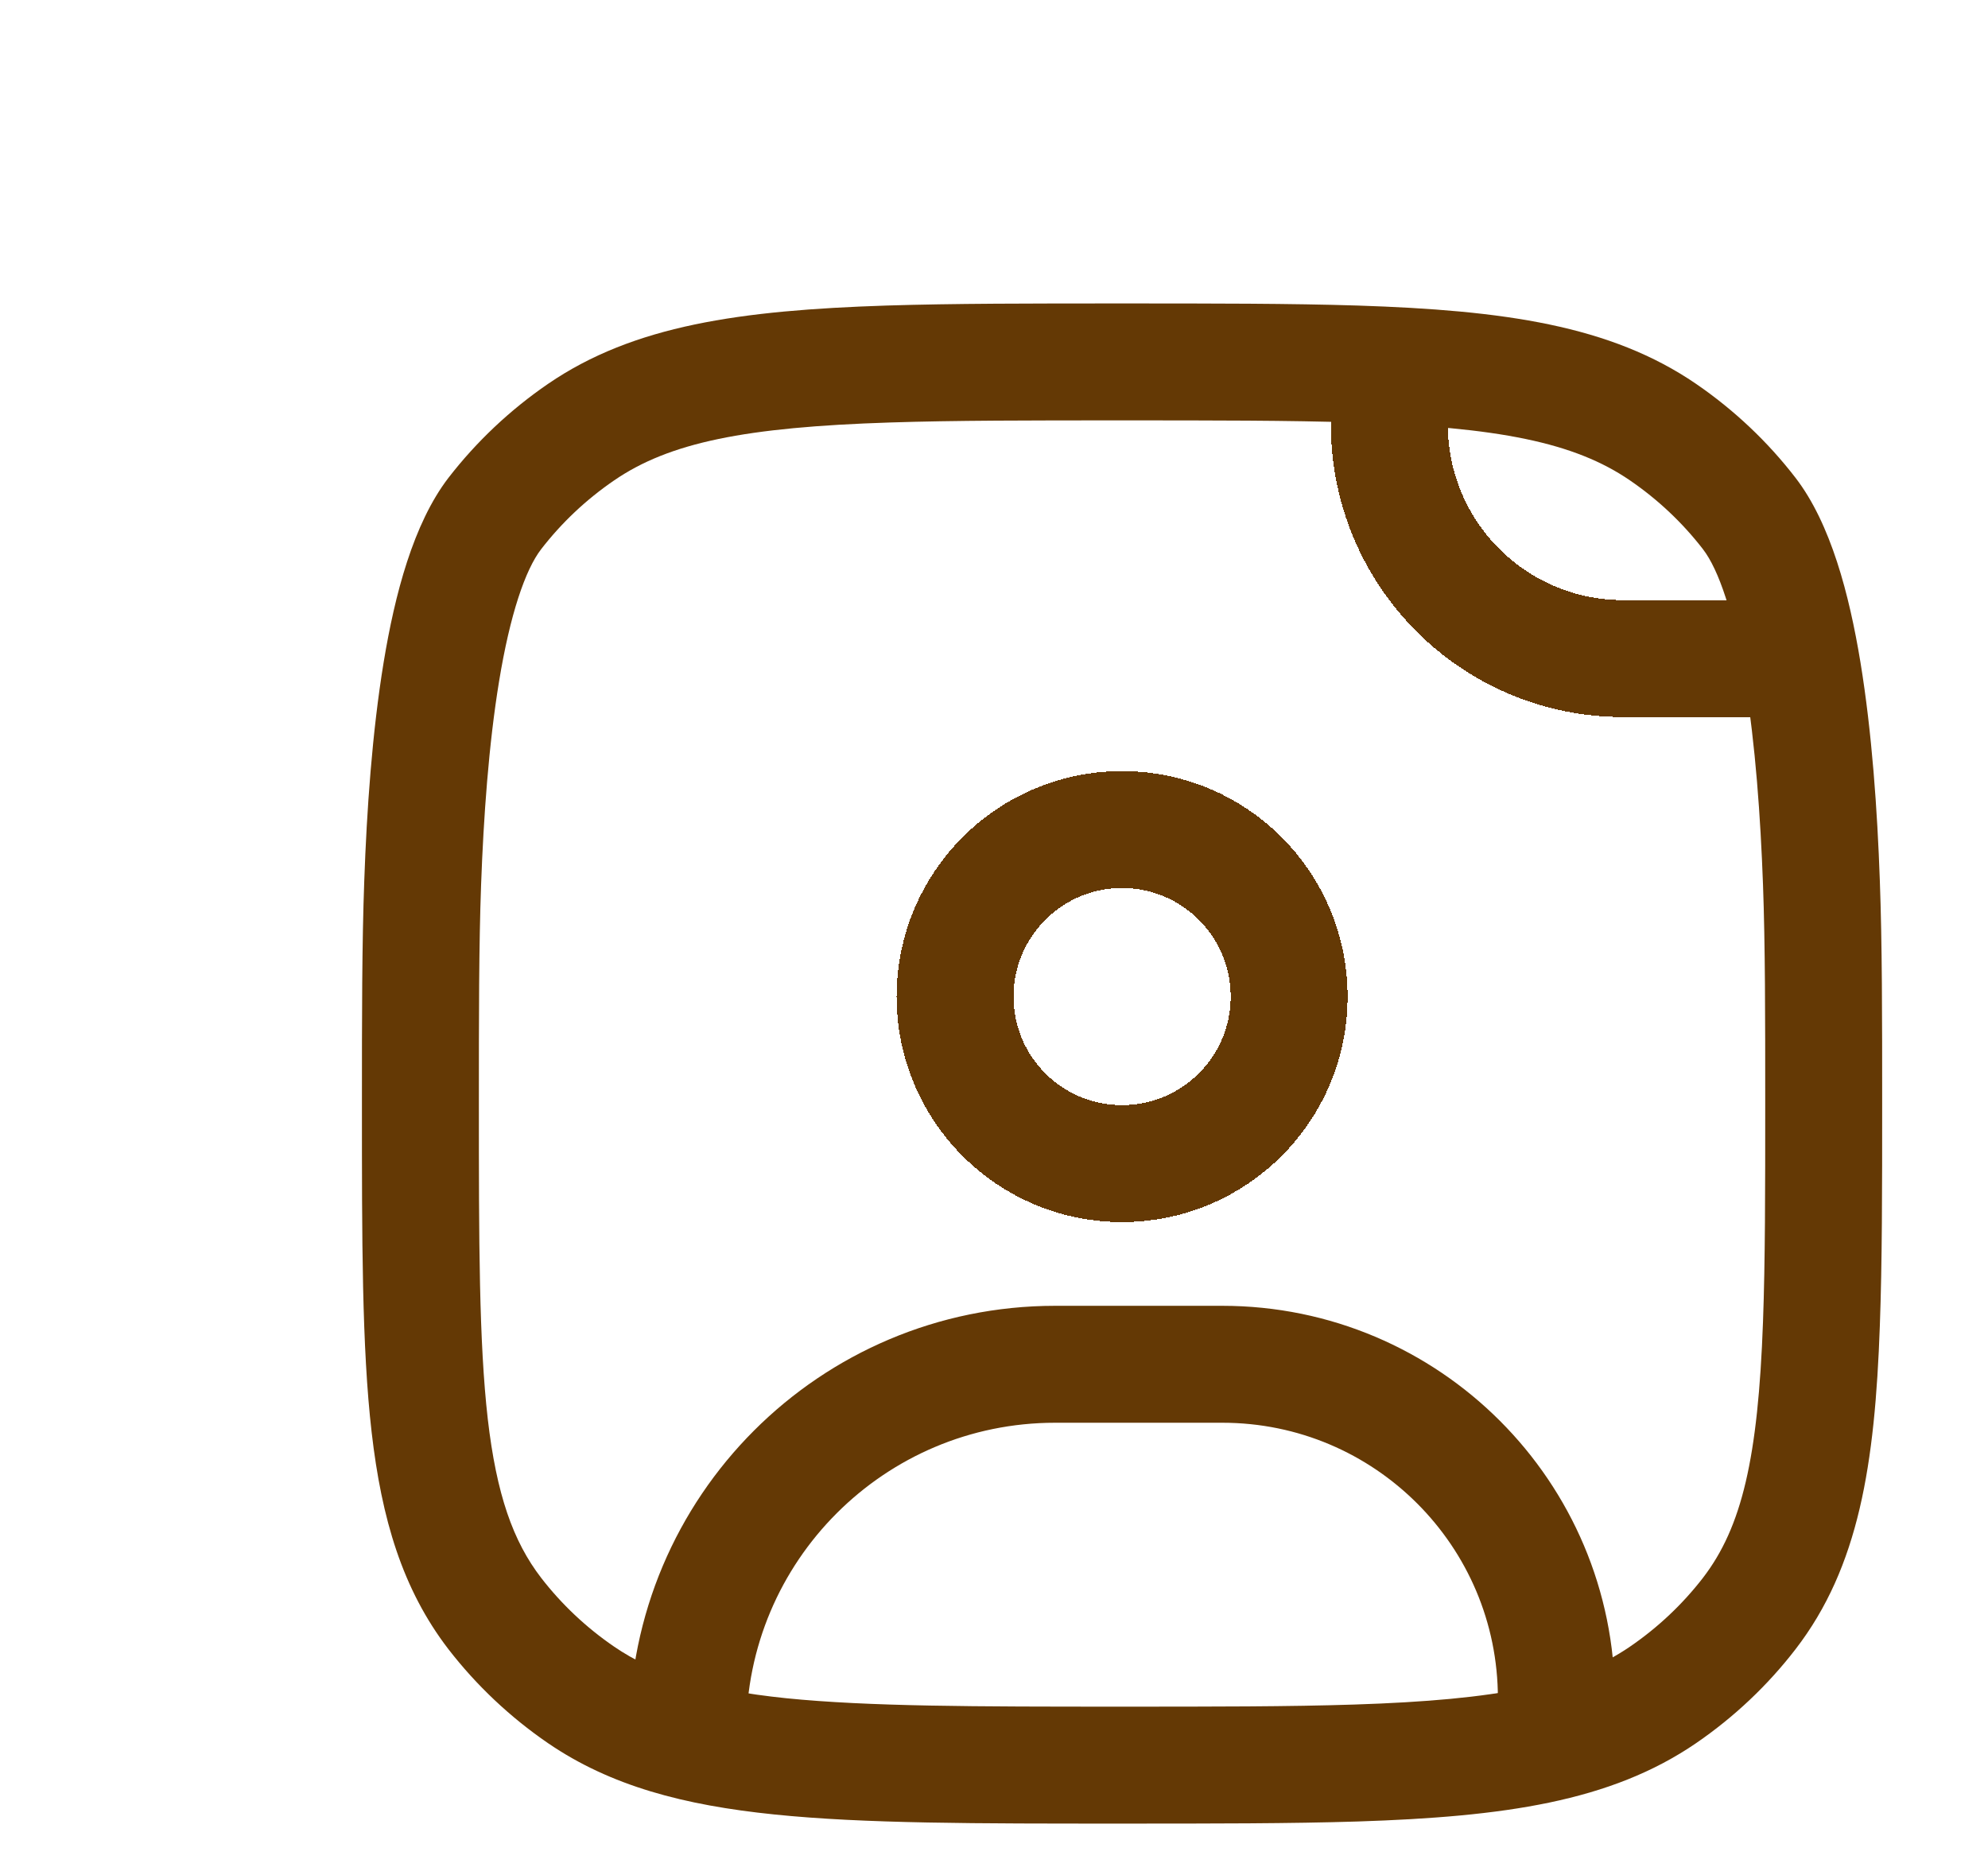 <svg width="17" height="16" viewBox="0 0 17 16" fill="none" xmlns="http://www.w3.org/2000/svg">
<g clip-path="url(#clip0_712_1402)">
<g filter="url(#filter0_d_712_1402)">
<path d="M3.874 13.399L4.157 12.987L3.874 13.399ZM3.137 12.704L3.533 12.399L3.137 12.704ZM13.863 12.704L13.467 12.399L13.863 12.704ZM13.126 13.399L13.409 13.812L13.126 13.399ZM13.126 2.601L13.409 2.188L13.126 2.601ZM13.863 3.296L13.467 3.601L13.863 3.296ZM3.874 2.601L3.591 2.188H3.591L3.874 2.601ZM3.137 3.296L3.533 3.601L3.137 3.296ZM14.481 10.226L14.98 10.245L14.481 10.226ZM10.5 13.982L10.484 13.482L10.5 13.982ZM2.519 6.453L2.02 6.435L2.519 6.453ZM14.481 6.453L14.98 6.435L14.481 6.453ZM10.5 2.018L10.516 1.518L10.5 2.018ZM6.5 2.018L6.484 1.518L6.5 2.018ZM8.5 14V13.5C7.24 13.5 6.332 13.499 5.629 13.428C4.934 13.356 4.497 13.22 4.157 12.987L3.874 13.399L3.591 13.812C4.128 14.179 4.754 14.343 5.527 14.422C6.293 14.501 7.261 14.5 8.5 14.5V14ZM2.5 8.34H2C2 9.507 1.999 10.425 2.083 11.153C2.168 11.892 2.345 12.495 2.74 13.009L3.137 12.704L3.533 12.399C3.292 12.086 3.151 11.686 3.076 11.039C3.001 10.381 3 9.531 3 8.34H2.5ZM3.874 13.399L4.157 12.987C3.916 12.822 3.706 12.623 3.533 12.399L3.137 12.704L2.74 13.009C2.979 13.318 3.266 13.589 3.591 13.812L3.874 13.399ZM13.863 12.704L13.467 12.399C13.294 12.623 13.084 12.822 12.843 12.987L13.126 13.399L13.409 13.812C13.734 13.589 14.021 13.318 14.259 13.009L13.863 12.704ZM13.126 2.601L12.843 3.013C13.084 3.178 13.294 3.377 13.467 3.601L13.863 3.296L14.259 2.991C14.021 2.682 13.734 2.411 13.409 2.188L13.126 2.601ZM3.874 2.601L3.591 2.188C3.266 2.411 2.979 2.682 2.74 2.991L3.137 3.296L3.533 3.601C3.706 3.377 3.916 3.178 4.157 3.013L3.874 2.601ZM14.5 8.34H14C14 9.078 14 9.688 13.981 10.208L14.481 10.226L14.98 10.245C15 9.703 15 9.072 15 8.34H14.5ZM14.481 10.226L13.981 10.208C13.939 11.372 13.801 11.965 13.467 12.399L13.863 12.704L14.259 13.009C14.802 12.305 14.938 11.426 14.98 10.245L14.481 10.226ZM8.5 14V14.5C9.277 14.5 9.943 14.5 10.516 14.482L10.5 13.982L10.484 13.482C9.931 13.5 9.282 13.5 8.5 13.5V14ZM10.5 13.982L10.516 14.482C11.763 14.441 12.676 14.314 13.409 13.812L13.126 13.399L12.843 12.987C12.37 13.311 11.723 13.442 10.484 13.482L10.5 13.982ZM2.5 8.34H3C3 7.602 3 6.991 3.019 6.471L2.519 6.453L2.02 6.435C2 6.977 2 7.607 2 8.34H2.5ZM2.519 6.453L3.019 6.471C3.04 5.894 3.084 5.271 3.173 4.73C3.266 4.163 3.396 3.778 3.533 3.601L3.137 3.296L2.74 2.991C2.439 3.383 2.281 3.991 2.186 4.567C2.087 5.169 2.041 5.84 2.02 6.435L2.519 6.453ZM14.5 8.34H15C15 7.607 15 6.977 14.98 6.435L14.481 6.453L13.981 6.471C14 6.991 14 7.602 14 8.34H14.5ZM14.481 6.453L14.98 6.435C14.959 5.84 14.913 5.169 14.814 4.567C14.719 3.991 14.561 3.383 14.259 2.991L13.863 3.296L13.467 3.601C13.604 3.778 13.733 4.163 13.827 4.73C13.916 5.271 13.96 5.894 13.981 6.471L14.481 6.453ZM8.5 2V2.5C9.282 2.5 9.931 2.5 10.484 2.518L10.5 2.018L10.516 1.518C9.943 1.5 9.277 1.5 8.5 1.5V2ZM10.5 2.018L10.484 2.518C11.723 2.558 12.37 2.689 12.843 3.013L13.126 2.601L13.409 2.188C12.676 1.686 11.763 1.559 10.516 1.518L10.5 2.018ZM8.5 2V1.5C7.723 1.5 7.057 1.5 6.484 1.518L6.5 2.018L6.516 2.518C7.069 2.5 7.718 2.5 8.5 2.5V2ZM6.5 2.018L6.484 1.518C5.237 1.559 4.324 1.686 3.591 2.188L3.874 2.601L4.157 3.013C4.63 2.689 5.277 2.558 6.516 2.518L6.5 2.018Z" fill="#643905"/>
</g>
<g filter="url(#filter1_d_712_1402)">
<path d="M10.786 2.077V2.537C10.786 3.642 11.681 4.537 12.786 4.537H13.866" stroke="#643905" stroke-linecap="round" shape-rendering="crispEdges"/>
</g>
<g filter="url(#filter2_d_712_1402)">
<path d="M9.929 7.428C9.929 8.217 9.289 8.856 8.5 8.856C7.711 8.856 7.072 8.217 7.072 7.428C7.072 6.639 7.711 5.999 8.5 5.999C9.289 5.999 9.929 6.639 9.929 7.428Z" stroke="#643905" stroke-linecap="round" shape-rendering="crispEdges"/>
</g>
<g filter="url(#filter3_d_712_1402)">
<path d="M4.786 13.715V13.715C4.786 11.979 6.193 10.572 7.928 10.572H9.357C10.935 10.572 12.214 11.851 12.214 13.429V13.429" stroke="#643905" stroke-linecap="round"/>
</g>
</g>
<defs>
<filter id="filter0_d_712_1402" x="0.905" y="0.405" width="17.381" height="17.381" filterUnits="userSpaceOnUse" color-interpolation-filters="sRGB">
<feFlood flood-opacity="0" result="BackgroundImageFix"/>
<feColorMatrix in="SourceAlpha" type="matrix" values="0 0 0 0 0 0 0 0 0 0 0 0 0 0 0 0 0 0 127 0" result="hardAlpha"/>
<feOffset dx="1.095" dy="1.095"/>
<feGaussianBlur stdDeviation="1.095"/>
<feComposite in2="hardAlpha" operator="out"/>
<feColorMatrix type="matrix" values="0 0 0 0 0.6 0 0 0 0 0.6 0 0 0 0 0.6 0 0 0 0.25 0"/>
<feBlend mode="normal" in2="BackgroundImageFix" result="effect1_dropShadow_712_1402"/>
<feBlend mode="normal" in="SourceGraphic" in2="effect1_dropShadow_712_1402" result="shape"/>
</filter>
<filter id="filter1_d_712_1402" x="9.19" y="0.481" width="8.461" height="7.841" filterUnits="userSpaceOnUse" color-interpolation-filters="sRGB">
<feFlood flood-opacity="0" result="BackgroundImageFix"/>
<feColorMatrix in="SourceAlpha" type="matrix" values="0 0 0 0 0 0 0 0 0 0 0 0 0 0 0 0 0 0 127 0" result="hardAlpha"/>
<feOffset dx="1.095" dy="1.095"/>
<feGaussianBlur stdDeviation="1.095"/>
<feComposite in2="hardAlpha" operator="out"/>
<feColorMatrix type="matrix" values="0 0 0 0 0.6 0 0 0 0 0.6 0 0 0 0 0.6 0 0 0 0.25 0"/>
<feBlend mode="normal" in2="BackgroundImageFix" result="effect1_dropShadow_712_1402"/>
<feBlend mode="normal" in="SourceGraphic" in2="effect1_dropShadow_712_1402" result="shape"/>
</filter>
<filter id="filter2_d_712_1402" x="5.476" y="4.404" width="8.238" height="8.238" filterUnits="userSpaceOnUse" color-interpolation-filters="sRGB">
<feFlood flood-opacity="0" result="BackgroundImageFix"/>
<feColorMatrix in="SourceAlpha" type="matrix" values="0 0 0 0 0 0 0 0 0 0 0 0 0 0 0 0 0 0 127 0" result="hardAlpha"/>
<feOffset dx="1.095" dy="1.095"/>
<feGaussianBlur stdDeviation="1.095"/>
<feComposite in2="hardAlpha" operator="out"/>
<feColorMatrix type="matrix" values="0 0 0 0 0.6 0 0 0 0 0.6 0 0 0 0 0.6 0 0 0 0.25 0"/>
<feBlend mode="normal" in2="BackgroundImageFix" result="effect1_dropShadow_712_1402"/>
<feBlend mode="normal" in="SourceGraphic" in2="effect1_dropShadow_712_1402" result="shape"/>
</filter>
<filter id="filter3_d_712_1402" x="3.19" y="8.976" width="12.809" height="8.238" filterUnits="userSpaceOnUse" color-interpolation-filters="sRGB">
<feFlood flood-opacity="0" result="BackgroundImageFix"/>
<feColorMatrix in="SourceAlpha" type="matrix" values="0 0 0 0 0 0 0 0 0 0 0 0 0 0 0 0 0 0 127 0" result="hardAlpha"/>
<feOffset dx="1.095" dy="1.095"/>
<feGaussianBlur stdDeviation="1.095"/>
<feComposite in2="hardAlpha" operator="out"/>
<feColorMatrix type="matrix" values="0 0 0 0 0.6 0 0 0 0 0.6 0 0 0 0 0.6 0 0 0 0.25 0"/>
<feBlend mode="normal" in2="BackgroundImageFix" result="effect1_dropShadow_712_1402"/>
<feBlend mode="normal" in="SourceGraphic" in2="effect1_dropShadow_712_1402" result="shape"/>
</filter>
<clipPath id="clip0_712_1402">
<rect width="16" height="16" fill="white" transform="translate(0.5)"/>
</clipPath>
</defs>
</svg>
